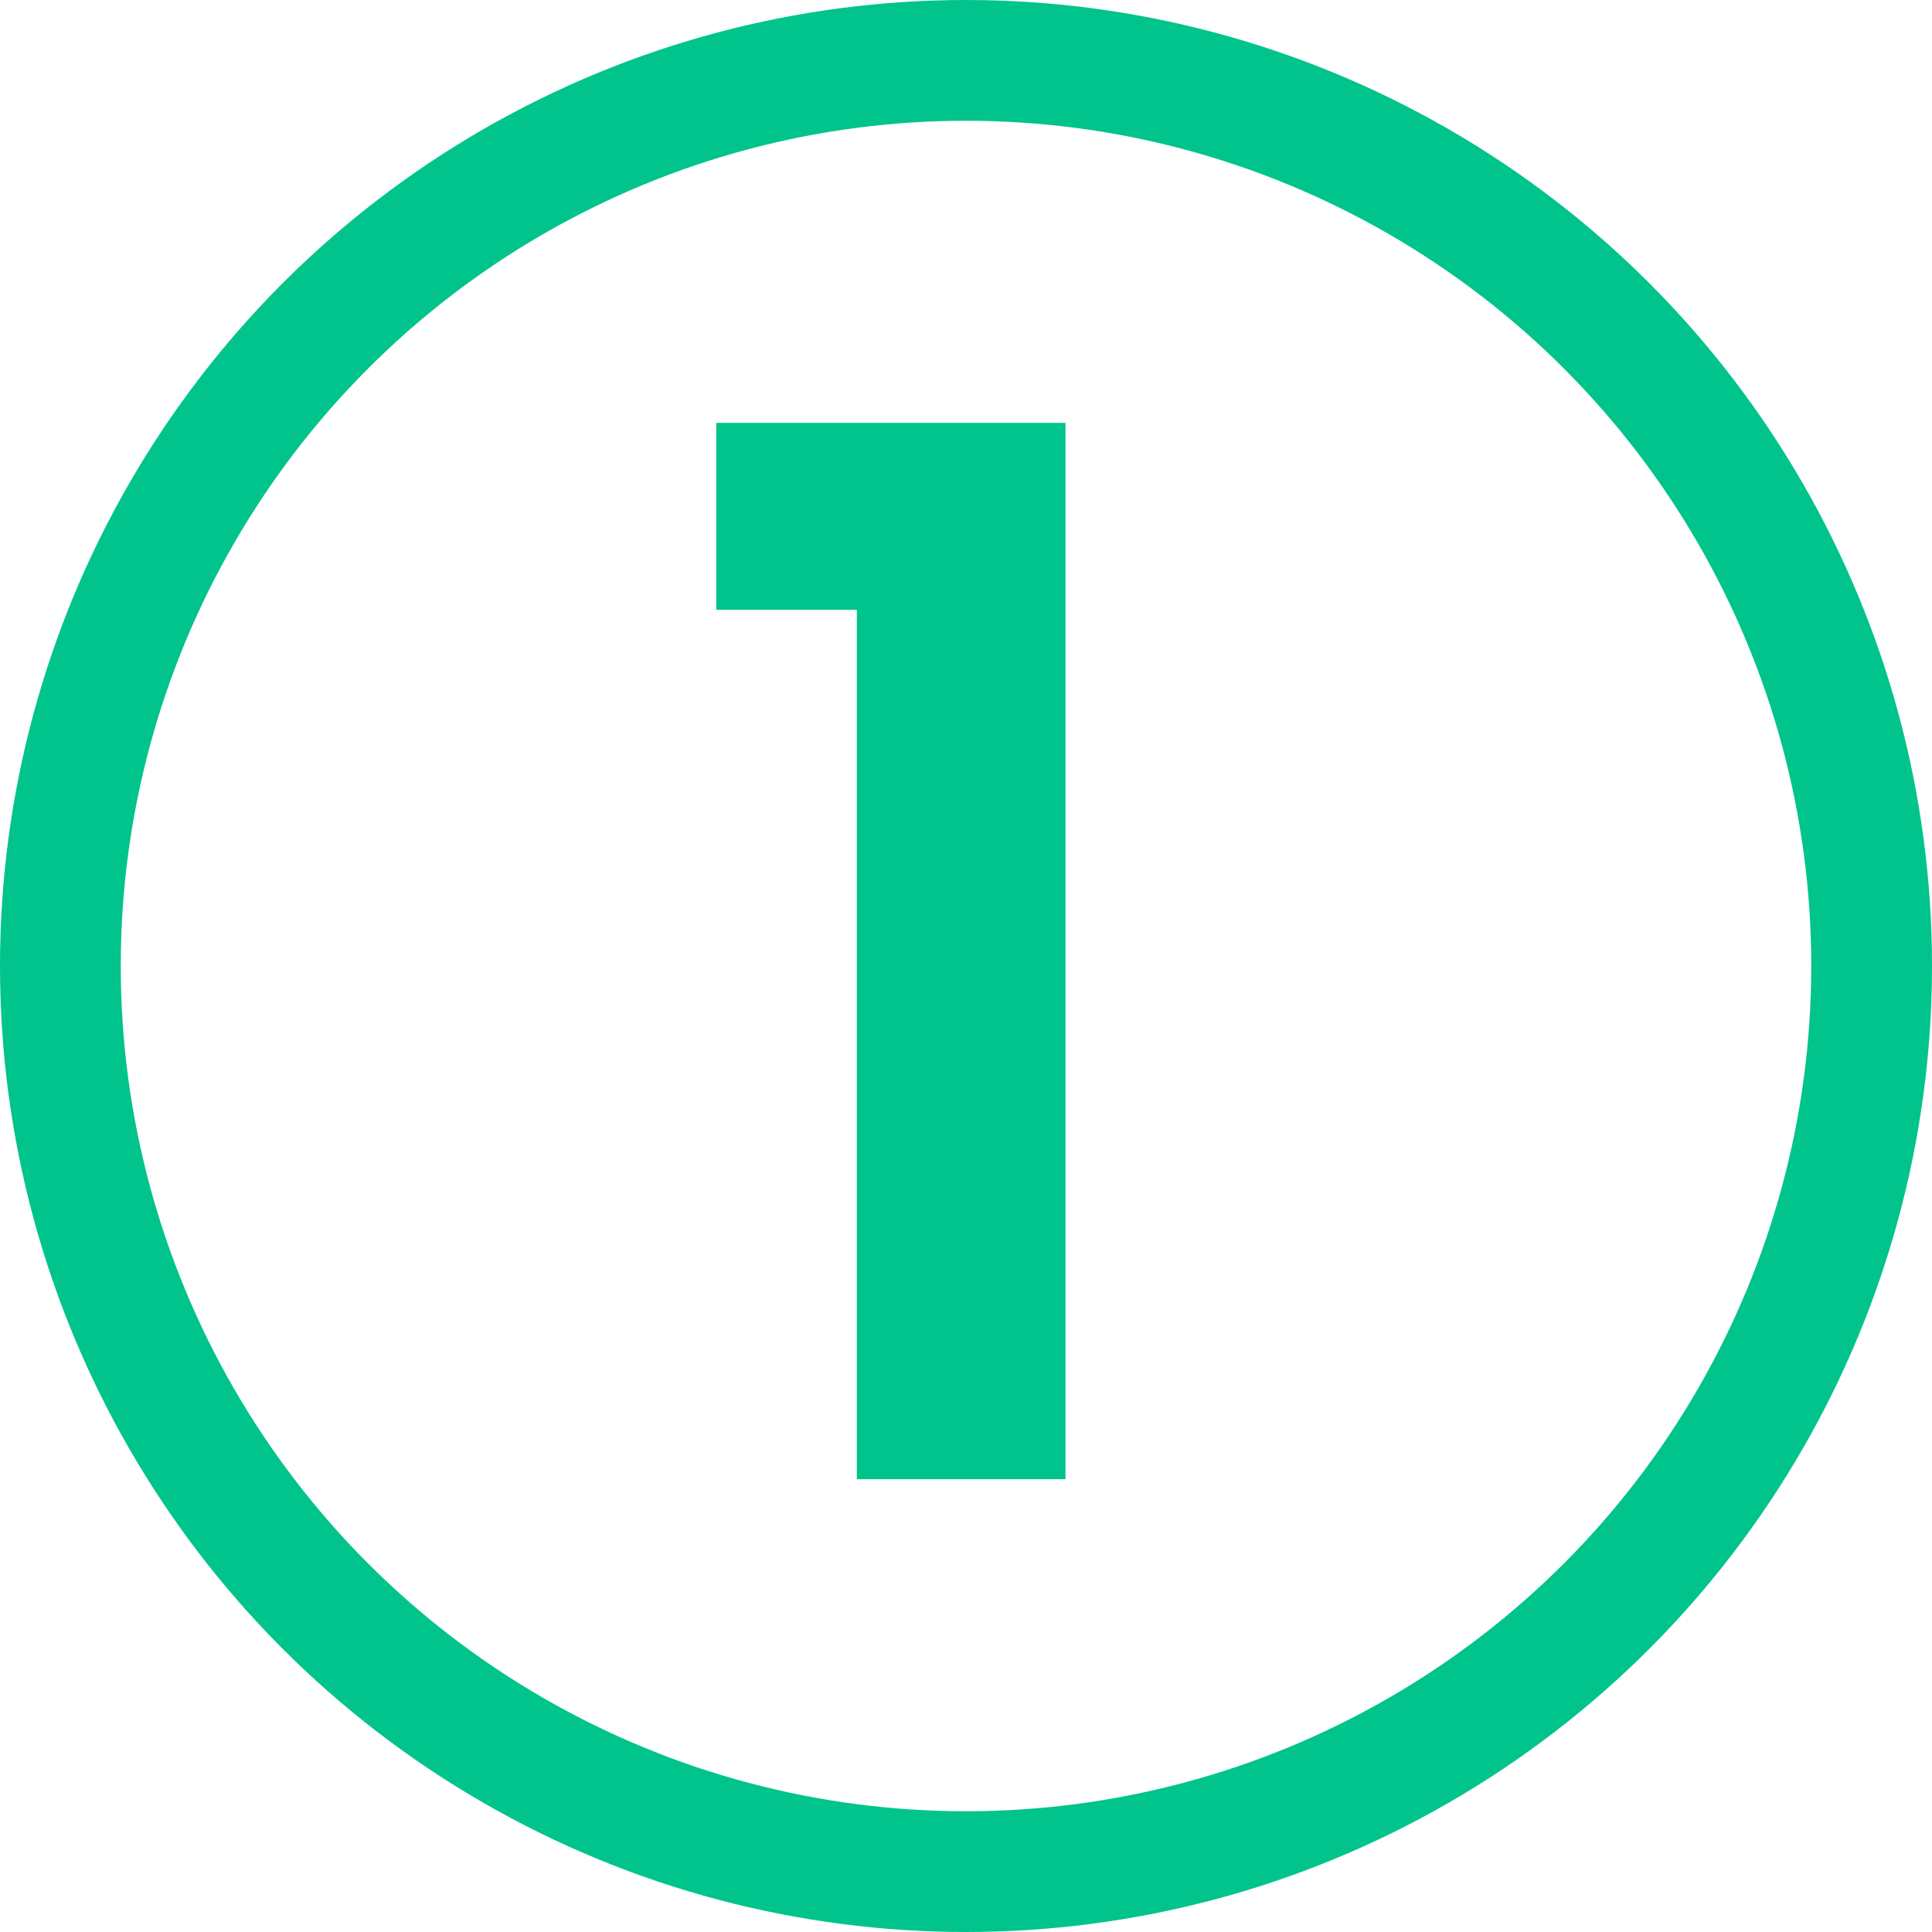 <svg width="64" height="64" viewBox="0 0 64 64" fill="none" xmlns="http://www.w3.org/2000/svg">
<path d="M23.728 20.2V14.008H35.296V49H28.384V20.2H23.728Z" fill="#00C48C"/>
<circle cx="32" cy="32" r="30" stroke="#00C48C" stroke-width="4"/>
</svg>
